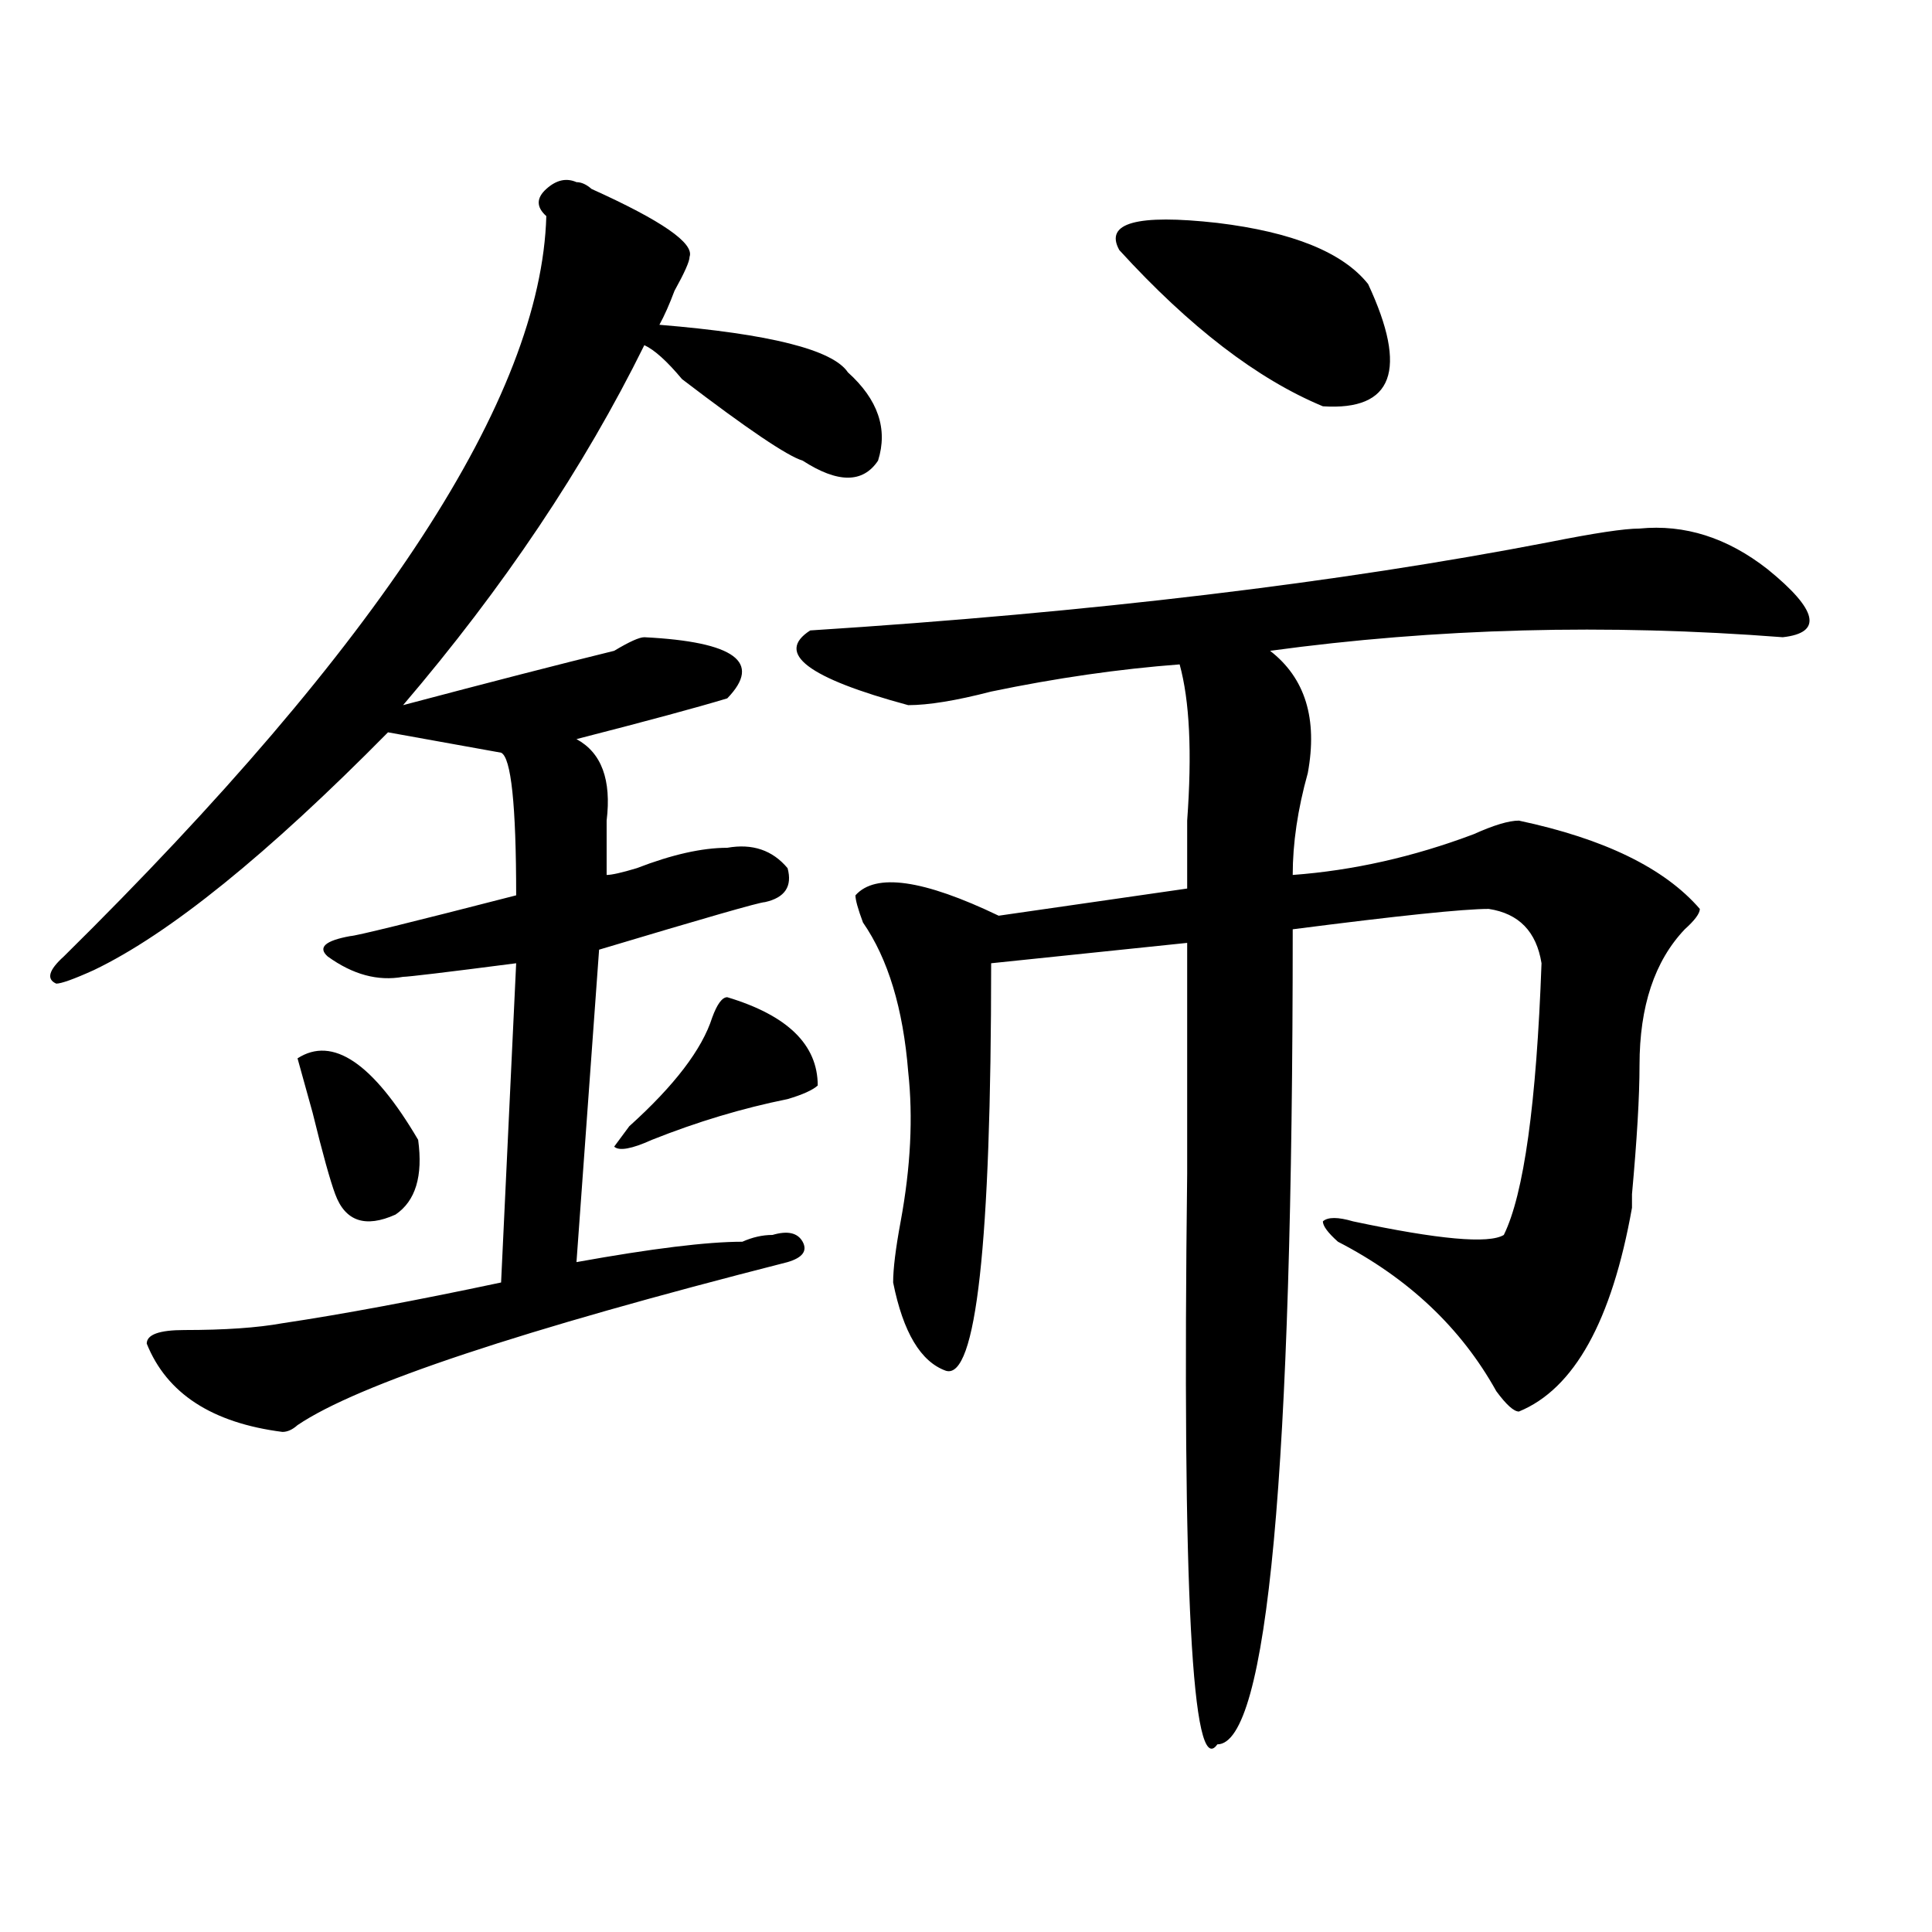 <?xml version="1.0" encoding="utf-8"?>
<!-- Generator: Adobe Illustrator 16.0.0, SVG Export Plug-In . SVG Version: 6.00 Build 0)  -->
<!DOCTYPE svg PUBLIC "-//W3C//DTD SVG 1.1//EN" "http://www.w3.org/Graphics/SVG/1.1/DTD/svg11.dtd">
<svg version="1.1" id="图层_1" xmlns="http://www.w3.org/2000/svg" xmlns:xlink="http://www.w3.org/1999/xlink" x="0px" y="0px"
	 width="1000px" height="1000px" viewBox="0 0 1000 1000" enable-background="new 0 0 1000 1000" xml:space="preserve">
<path d="M298.383,94.281c2.561,0,5.183,1.208,7.805,3.516c36.401,16.425,53.291,28.125,50.73,35.156
	c0,2.362-2.622,8.239-7.805,17.578c-2.622,7.031-5.244,12.909-7.805,17.578c57.193,4.724,89.754,12.909,97.559,24.609
	c15.609,14.063,20.792,29.333,15.609,45.703c-7.805,11.755-20.854,11.755-39.023,0c-7.805-2.308-28.658-16.37-62.438-42.188
	c-7.805-9.339-14.329-15.216-19.512-17.578c-31.219,63.281-72.864,125.409-124.875,186.328
	c44.206-11.7,80.607-21.094,109.266-28.125c7.805-4.669,12.987-7.031,15.609-7.031c46.828,2.362,61.096,12.909,42.926,31.641
	c-15.609,4.725-41.646,11.756-78.047,21.094c12.987,7.031,18.17,21.094,15.609,42.188c0,11.756,0,21.094,0,28.125
	c2.561,0,7.805-1.153,15.609-3.516c18.17-7.031,33.779-10.547,46.828-10.547c12.987-2.307,23.414,1.209,31.219,10.547
	c2.561,9.394-1.342,15.271-11.707,17.578c-2.622,0-31.219,8.24-85.852,24.609l-11.707,161.719
	c39.023-7.031,67.62-10.547,85.852-10.547c5.183-2.307,10.365-3.516,15.609-3.516c7.805-2.307,12.987-1.153,15.609,3.516
	c2.561,4.725,0,8.24-7.805,10.547c-137.924,35.156-222.434,63.281-253.652,84.375c-2.622,2.362-5.244,3.516-7.805,3.516
	c-36.463-4.669-59.877-19.885-70.242-45.703c0-4.669,6.463-7.031,19.512-7.031c20.792,0,37.682-1.153,50.73-3.516
	c31.219-4.669,68.9-11.7,113.168-21.094l7.805-165.234c-36.463,4.725-55.975,7.031-58.535,7.031
	c-13.049,2.362-26.036-1.153-39.023-10.547c-5.244-4.669-1.342-8.185,11.707-10.547c2.561,0,31.219-7.031,85.852-21.094
	c0-46.856-2.622-71.466-7.805-73.828l-58.535-10.547C138.387,442.328,87.656,483.362,48.633,502.094
	c-10.427,4.725-16.951,7.031-19.512,7.031c-5.244-2.307-3.902-7.031,3.902-14.063c163.898-161.719,247.128-289.435,249.75-383.203
	c-5.244-4.669-5.244-9.339,0-14.063C287.956,93.128,293.139,91.974,298.383,94.281z M216.434,589.984
	c2.561,18.787-1.342,31.641-11.707,38.672c-15.609,7.031-26.036,3.516-31.219-10.547c-2.622-7.031-6.524-21.094-11.707-42.188
	l-7.805-28.125C172.166,536.097,193.02,550.159,216.434,589.984z M376.43,516.156c31.219,9.394,46.828,24.609,46.828,45.703
	c-2.622,2.362-7.805,4.725-15.609,7.031c-23.414,4.725-46.828,11.756-70.242,21.094c-10.427,4.725-16.951,5.878-19.512,3.516
	l7.805-10.547c23.414-21.094,37.682-39.825,42.926-56.25C371.186,519.672,373.808,516.156,376.43,516.156z M848.613,273.578
	c23.414-2.307,45.486,4.725,66.34,21.094c25.975,21.094,28.597,32.85,7.805,35.156c-91.096-7.031-179.508-4.669-265.359,7.031
	c18.17,14.063,24.694,35.156,19.512,63.281c-5.244,18.787-7.805,36.365-7.805,52.734c31.219-2.307,62.438-9.338,93.656-21.094
	c10.365-4.669,18.17-7.031,23.414-7.031c44.206,9.394,75.425,24.609,93.656,45.703c0,2.362-2.622,5.878-7.805,10.547
	c-15.609,16.425-23.414,39.881-23.414,70.313c0,16.425-1.342,38.672-3.902,66.797v7.031
	c-10.427,58.612-29.938,93.769-58.535,105.469c-2.622,0-6.524-3.516-11.707-10.547c-18.231-32.794-45.548-58.557-81.949-77.344
	c-5.244-4.669-7.805-8.185-7.805-10.547c2.561-2.307,7.805-2.307,15.609,0c44.206,9.394,70.242,11.756,78.047,7.031
	c10.365-21.094,16.89-67.95,19.512-140.625c-2.622-16.369-11.707-25.763-27.316-28.125c-13.049,0-46.828,3.516-101.461,10.547
	c0,281.25-13.049,421.875-39.023,421.875c-13.049,18.731-18.231-79.706-15.609-295.313c0-51.525,0-91.406,0-119.531l-101.461,10.547
	c0,145.35-7.805,215.662-23.414,210.938c-13.049-4.669-22.134-19.885-27.316-45.703c0-7.031,1.28-17.578,3.902-31.641
	c5.183-28.125,6.463-53.888,3.902-77.344c-2.622-32.794-10.427-58.557-23.414-77.344c-2.622-7.031-3.902-11.7-3.902-14.063
	c10.365-11.7,35.121-8.185,74.145,10.547l97.559-14.063c0-9.338,0-21.094,0-35.156c2.561-35.156,1.28-62.072-3.902-80.859
	c-31.219,2.362-63.779,7.031-97.559,14.063c-18.231,4.725-32.561,7.031-42.926,7.031c-52.072-14.063-68.962-26.916-50.73-38.672
	c145.667-9.338,273.164-24.609,382.43-45.703C825.199,275.94,840.809,273.578,848.613,273.578z M579.352,129.438
	c-7.805-14.063,9.085-18.731,50.73-14.063c39.023,4.724,64.998,15.271,78.047,31.641c20.792,44.55,12.987,65.644-23.414,63.281
	C650.874,196.234,615.753,169.317,579.352,129.438z"/>
</svg>
